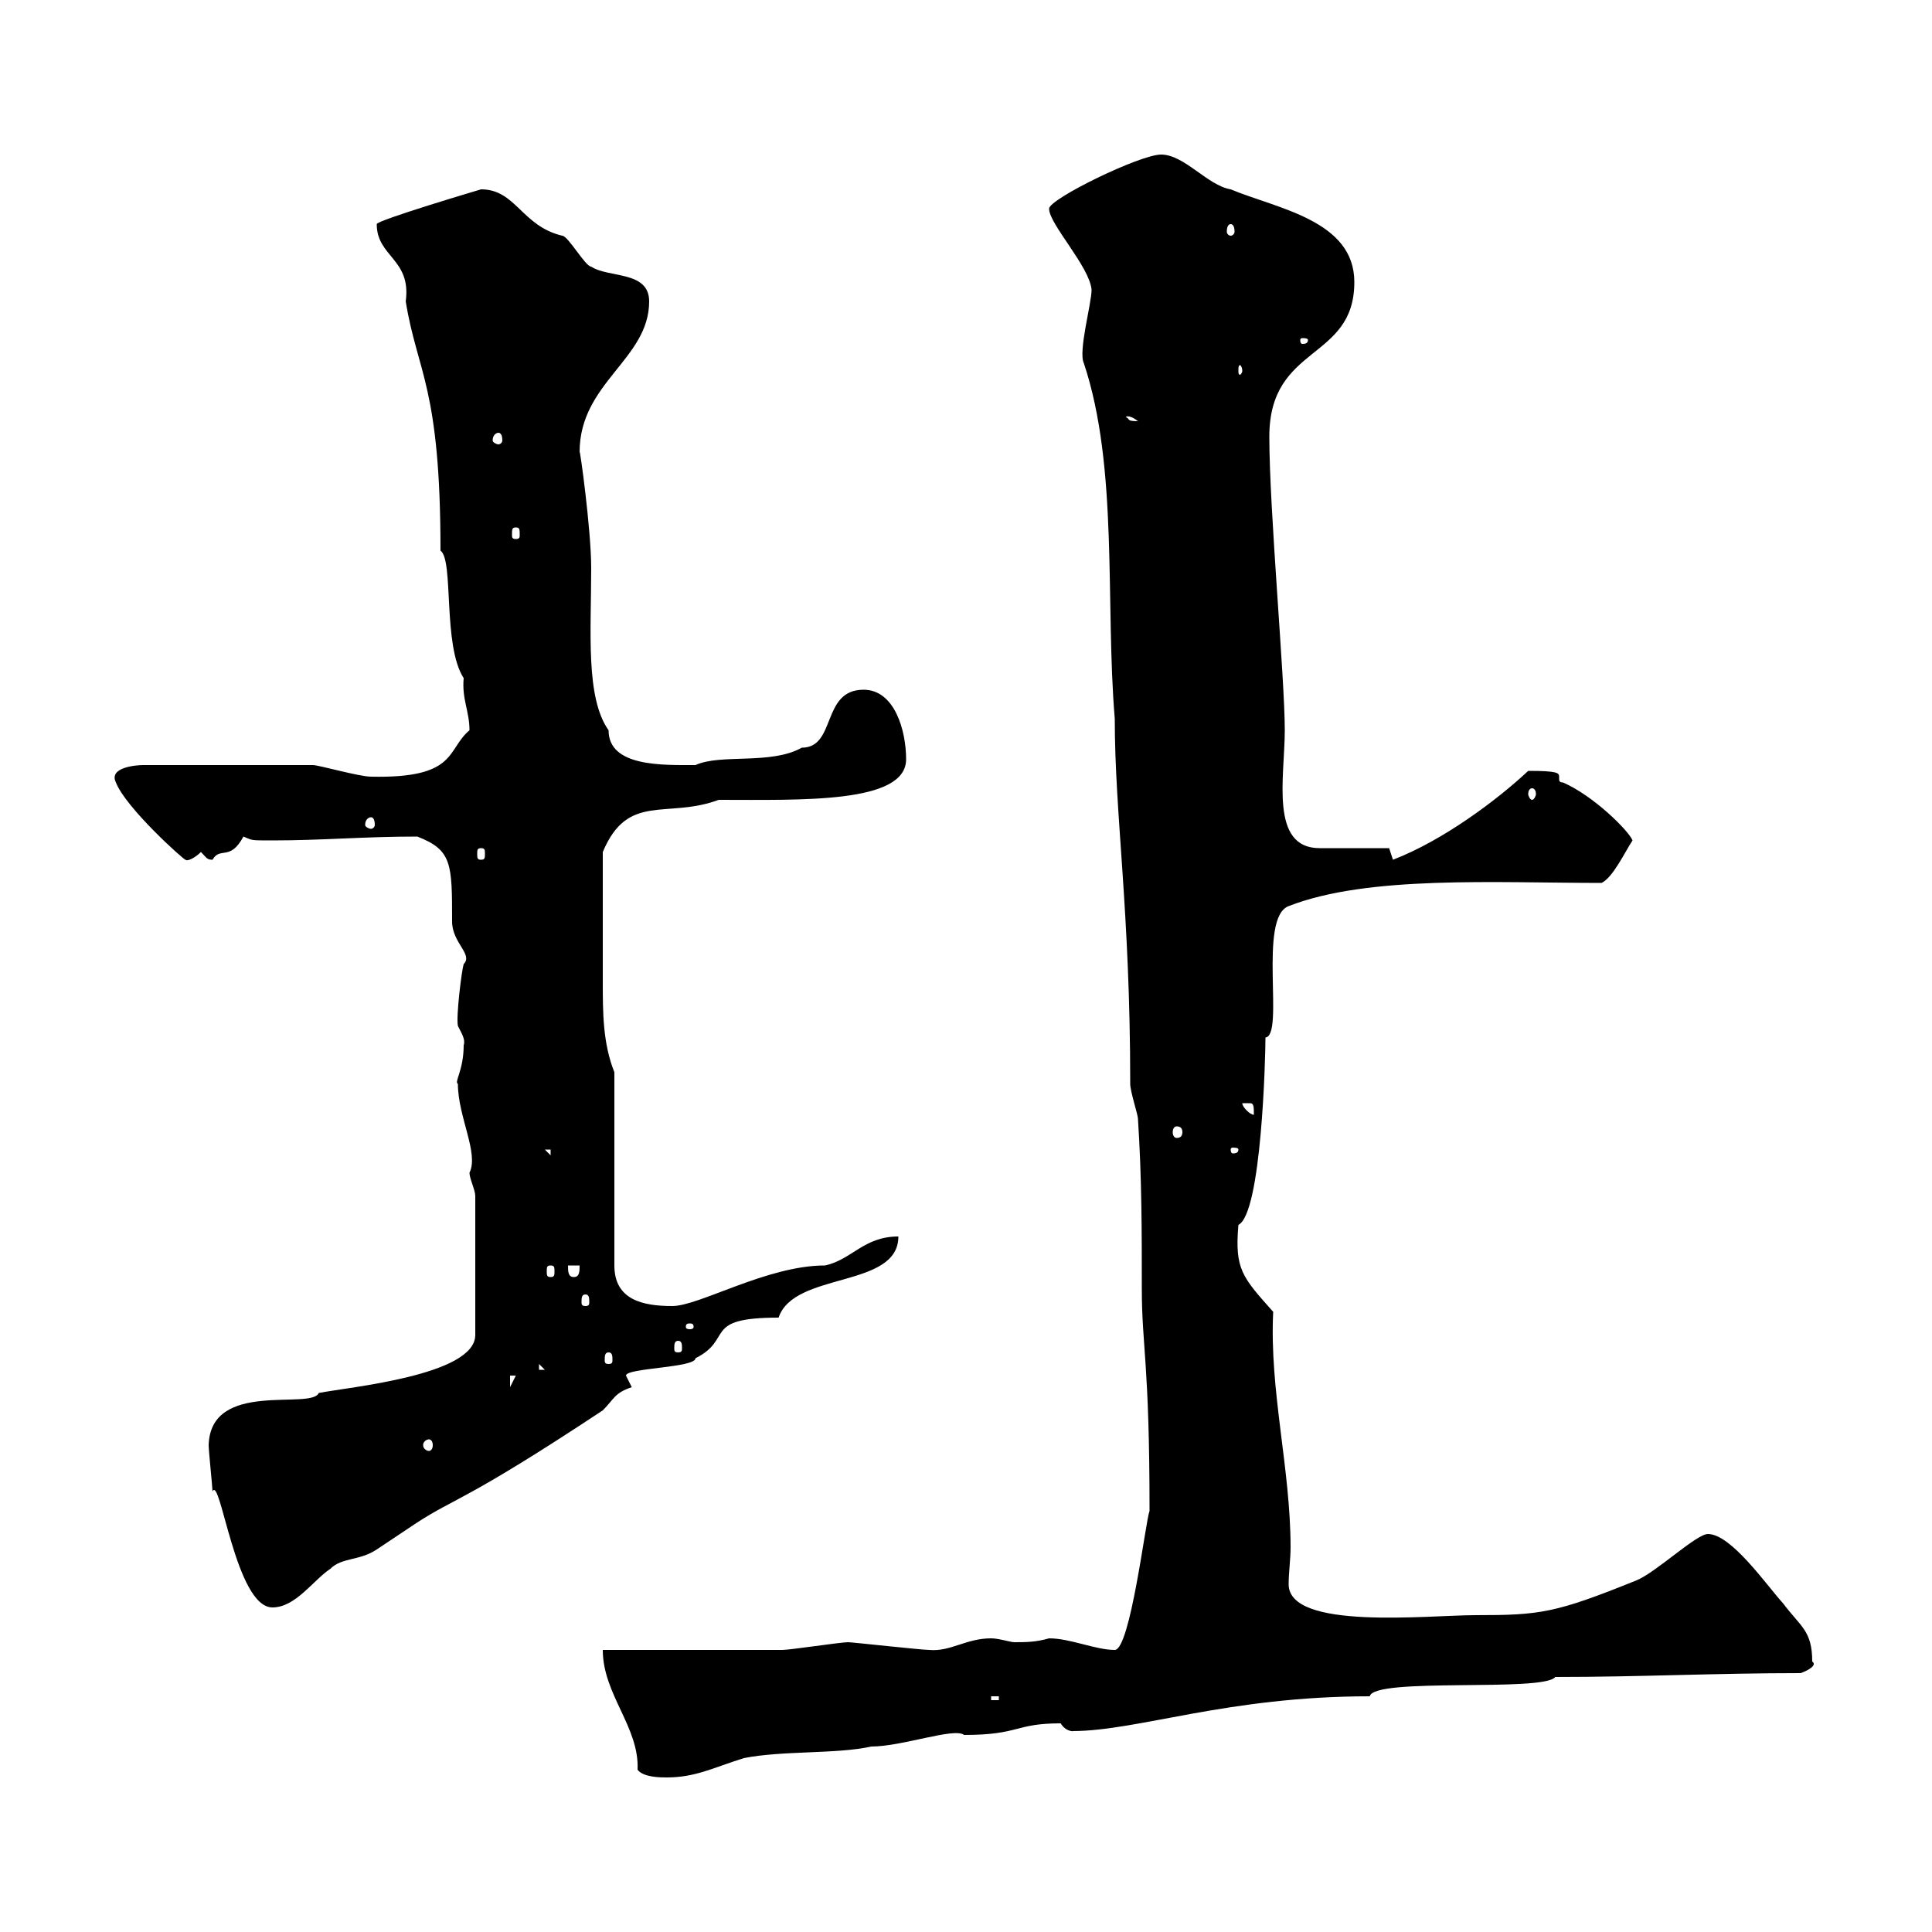 <svg xmlns="http://www.w3.org/2000/svg" xmlns:xlink="http://www.w3.org/1999/xlink" width="300" height="300"><path d="M93.60 256.20C93.60 263.10 99.30 268.20 99 274.80C99.90 276 102.60 276 103.50 276C108 276 110.70 274.50 115.50 273C121.50 271.80 129.90 272.40 135.30 271.20C140.10 271.20 148.20 268.20 149.70 269.40C158.40 269.40 157.50 267.60 164.70 267.60C165.60 269.10 167.10 268.80 166.50 268.80C176.70 268.80 190.50 263.40 212.70 263.40C213.30 260.40 239.70 262.80 241.50 260.40C254.70 260.40 266.40 259.80 279.60 259.80C280.50 259.50 282.30 258.60 281.40 258C281.40 253.20 279.60 252.60 276.90 249C274.20 246 268.80 238.20 265.20 238.20C263.40 238.20 257.10 244.20 254.10 245.40C241.50 250.50 239.10 250.80 229.20 250.80C221.70 250.80 200.10 253.20 200.10 246C200.10 244.20 200.40 242.10 200.40 240.30C200.40 228 197.10 216 197.70 203.70C192.90 198.30 191.70 197.10 192.30 190.20C195.90 188.40 196.50 164.10 196.50 161.10C199.50 160.80 195.30 142.50 200.10 140.70C212.40 135.90 232.20 137.10 248.70 137.10C250.50 136.20 252.30 132.30 253.50 130.50C252.90 129 247.50 123.60 242.70 121.50C242.10 121.50 242.10 121.20 242.10 120.90C242.10 120.90 242.10 120.60 242.10 120.60C242.10 120 241.80 119.70 237.30 119.70C232.50 124.20 224.10 130.50 216.30 133.50L215.70 131.70L204.90 131.70C197.10 131.70 199.50 120.60 199.50 113.40C199.50 105.30 197.10 79.20 197.10 67.80C197.10 53.40 210.30 56.10 210.30 43.80C210.30 34.20 198.30 32.40 191.10 29.40C187.50 28.80 183.90 24 180.30 24C177 24 162.90 30.90 162.90 32.40C162.90 34.80 169.20 41.40 169.50 45C169.50 47.10 167.40 54.60 168.30 56.40C173.70 72.60 171.60 93.60 173.10 111.60C173.10 126.60 175.50 141.30 175.50 168.30C175.50 169.50 176.70 173.10 176.70 173.70C177.30 183 177.30 191.10 177.30 200.10C177.30 209.10 178.50 211.50 178.50 234.60C177.90 236.10 175.50 256.20 173.10 256.20C170.10 256.20 166.20 254.40 162.90 254.40C160.80 255 159.30 255 157.50 255C156.90 255 155.10 254.40 153.90 254.40C150 254.40 147.60 256.50 144.30 256.20C143.10 256.20 132.30 255 131.70 255C130.50 255 122.70 256.20 121.50 256.20C117.30 256.20 97.20 256.20 93.60 256.20ZM153.90 263.40L155.10 263.40L155.10 264L153.90 264ZM33 231.60C34.20 228.90 36.60 249.60 42.30 249.60C45.90 249.60 48.60 245.40 51.30 243.60C53.10 241.80 55.80 242.40 58.50 240.60C61.20 238.80 62.10 238.20 64.80 236.40C70.80 232.50 72.30 233.10 93.60 219C95.40 217.20 95.40 216.30 98.10 215.40C98.10 215.40 97.20 213.60 97.20 213.60C97.20 212.40 108 212.40 108 210.90C114 207.90 108.90 204.60 120.90 204.60C123.30 197.40 139.50 200.10 139.50 192C134.10 192 132.30 195.60 128.10 196.50C119.10 196.50 108.60 202.80 104.40 202.80C99.90 202.80 95.40 201.90 95.40 196.50L95.40 166.50C93.60 162 93.60 157.20 93.60 152.40C93.60 146.70 93.60 139.80 93.60 132.30C97.50 123 103.50 127.20 111.60 124.20C124.50 124.20 140.70 124.80 140.70 117.90C140.70 113.40 138.90 107.10 134.10 107.10C127.50 107.10 129.90 116.10 124.50 116.10C119.70 118.80 111.90 117 108 118.80C102.90 118.80 94.50 119.10 94.50 113.40C90.90 108.30 91.80 98.10 91.80 88.20C91.80 82.20 90 69.30 90 70.20C90 59.40 100.80 55.80 100.80 46.80C100.80 42 94.50 43.20 91.80 41.40C90.90 41.40 88.20 36.60 87.30 36.60C81 35.10 80.10 29.40 74.70 29.40C74.70 29.40 58.50 34.20 58.50 34.80C58.50 39.90 63.90 40.20 63 46.80C64.80 57.90 68.40 60 68.40 85.50C70.50 87 68.70 100.20 72 105.30C71.70 108.60 72.90 110.40 72.90 113.40C69.30 116.40 71.10 120.90 57.60 120.60C55.80 120.60 49.50 118.80 48.60 118.80L22.20 118.80C21.30 118.80 16.80 119.10 18 121.50C19.50 125.40 28.50 133.50 28.80 133.50C29.10 133.80 30.30 133.20 31.20 132.30C32.10 133.20 32.10 133.50 33 133.50C34.20 131.40 35.70 133.80 37.80 129.90C39.30 130.50 38.70 130.50 42.30 130.50C50.10 130.50 56.40 129.90 64.80 129.90C70.20 132 70.20 134.10 70.20 143.10C70.20 146.40 73.50 148.20 72 149.70C71.70 150.60 70.80 157.80 71.10 159.30C71.70 160.50 72.30 161.40 72 162.30C72 166.20 70.50 168 71.10 168.30C71.10 173.40 74.40 179.10 72.90 182.10C72.90 183 73.80 184.80 73.80 185.70L73.80 207.30C73.80 213.60 54 215.40 49.50 216.30C48.30 219 32.70 214.20 32.40 224.40C32.40 225.30 33 231 33 231.60ZM66.60 223.50C66.90 223.50 67.20 223.80 67.20 224.40C67.20 225 66.90 225.30 66.60 225.30C66.30 225.30 65.70 225 65.70 224.40C65.70 223.80 66.30 223.50 66.60 223.50ZM79.20 213.60L80.10 213.60L79.20 215.40ZM83.70 211.80L84.60 212.70L83.70 212.70ZM94.50 210C95.10 210 95.10 210.60 95.10 211.20C95.10 211.50 95.10 211.80 94.50 211.80C93.90 211.80 93.90 211.50 93.90 211.20C93.90 210.60 93.90 210 94.50 210ZM105.30 208.20C105.90 208.20 105.90 208.80 105.90 209.40C105.90 209.70 105.90 210 105.30 210C104.70 210 104.70 209.70 104.70 209.40C104.70 208.80 104.70 208.20 105.30 208.20ZM107.10 205.50C107.70 205.50 107.70 205.80 107.70 206.10C107.70 206.10 107.70 206.40 107.10 206.40C106.50 206.40 106.50 206.10 106.50 206.10C106.50 205.80 106.50 205.50 107.10 205.50ZM90.90 201C91.50 201 91.50 201.60 91.50 202.20C91.50 202.50 91.50 202.80 90.90 202.80C90.30 202.80 90.30 202.50 90.30 202.20C90.30 201.60 90.30 201 90.90 201ZM88.20 196.50L90 196.50C90 197.40 90 198.30 89.10 198.30C88.20 198.30 88.20 197.40 88.20 196.50ZM85.50 196.50C86.10 196.50 86.10 196.80 86.10 197.40C86.10 198 86.10 198.30 85.50 198.30C84.90 198.30 84.90 198 84.90 197.40C84.90 196.80 84.90 196.50 85.50 196.50ZM84.60 178.50L85.50 178.50L85.50 179.40ZM192.30 178.50C192.30 179.10 191.70 179.10 191.40 179.10C191.40 179.10 191.10 179.10 191.10 178.50C191.10 178.20 191.40 178.20 191.40 178.20C191.70 178.20 192.30 178.20 192.30 178.50ZM182.70 174.90C183.30 174.90 183.60 175.20 183.60 175.80C183.60 176.40 183.30 176.70 182.70 176.70C182.40 176.70 182.10 176.40 182.10 175.80C182.10 175.20 182.40 174.90 182.70 174.90ZM192.90 171.30C192.90 171.30 192.90 171.30 194.10 171.30C194.70 171.30 194.70 171.90 194.70 173.10C194.10 173.10 192.90 171.90 192.90 171.30ZM74.70 131.70C75.30 131.70 75.30 132 75.30 132.60C75.30 133.20 75.30 133.50 74.70 133.50C74.10 133.50 74.10 133.20 74.10 132.60C74.10 132 74.10 131.70 74.70 131.70ZM57.60 126.90C57.90 126.90 58.20 127.20 58.20 128.10C58.20 128.40 57.90 128.70 57.60 128.70C57.30 128.70 56.70 128.40 56.70 128.10C56.70 127.20 57.30 126.90 57.60 126.90ZM237.90 122.40C238.20 122.40 238.50 122.70 238.50 123.30C238.50 123.60 238.20 124.20 237.90 124.20C237.60 124.20 237.30 123.60 237.30 123.30C237.30 122.70 237.60 122.40 237.90 122.40ZM80.10 81.90C80.70 81.90 80.70 82.20 80.70 83.10C80.70 83.40 80.70 83.70 80.10 83.70C79.50 83.70 79.50 83.40 79.50 83.10C79.50 82.20 79.50 81.90 80.10 81.90ZM77.40 67.20C77.70 67.20 78 67.50 78 68.40C78 68.70 77.70 69 77.40 69C77.10 69 76.50 68.70 76.50 68.40C76.50 67.50 77.10 67.20 77.40 67.20ZM174.90 64.80C174.60 64.80 175.20 64.20 176.70 65.40C174.90 65.40 175.50 65.10 174.90 64.80ZM192.90 57.60C192.90 57.90 192.60 58.20 192.60 58.20C192.30 58.20 192.30 57.90 192.30 57.60C192.30 57 192.30 56.70 192.60 56.70C192.60 56.70 192.90 57 192.90 57.60ZM203.10 52.80C203.10 53.40 202.50 53.40 202.20 53.40C202.20 53.40 201.90 53.40 201.90 52.80C201.90 52.50 202.20 52.50 202.20 52.50C202.50 52.50 203.10 52.50 203.10 52.80ZM191.10 34.80C191.40 34.80 191.70 35.10 191.70 36C191.70 36.30 191.40 36.60 191.10 36.60C190.80 36.60 190.50 36.30 190.50 36C190.50 35.10 190.80 34.80 191.10 34.80Z"/></svg>